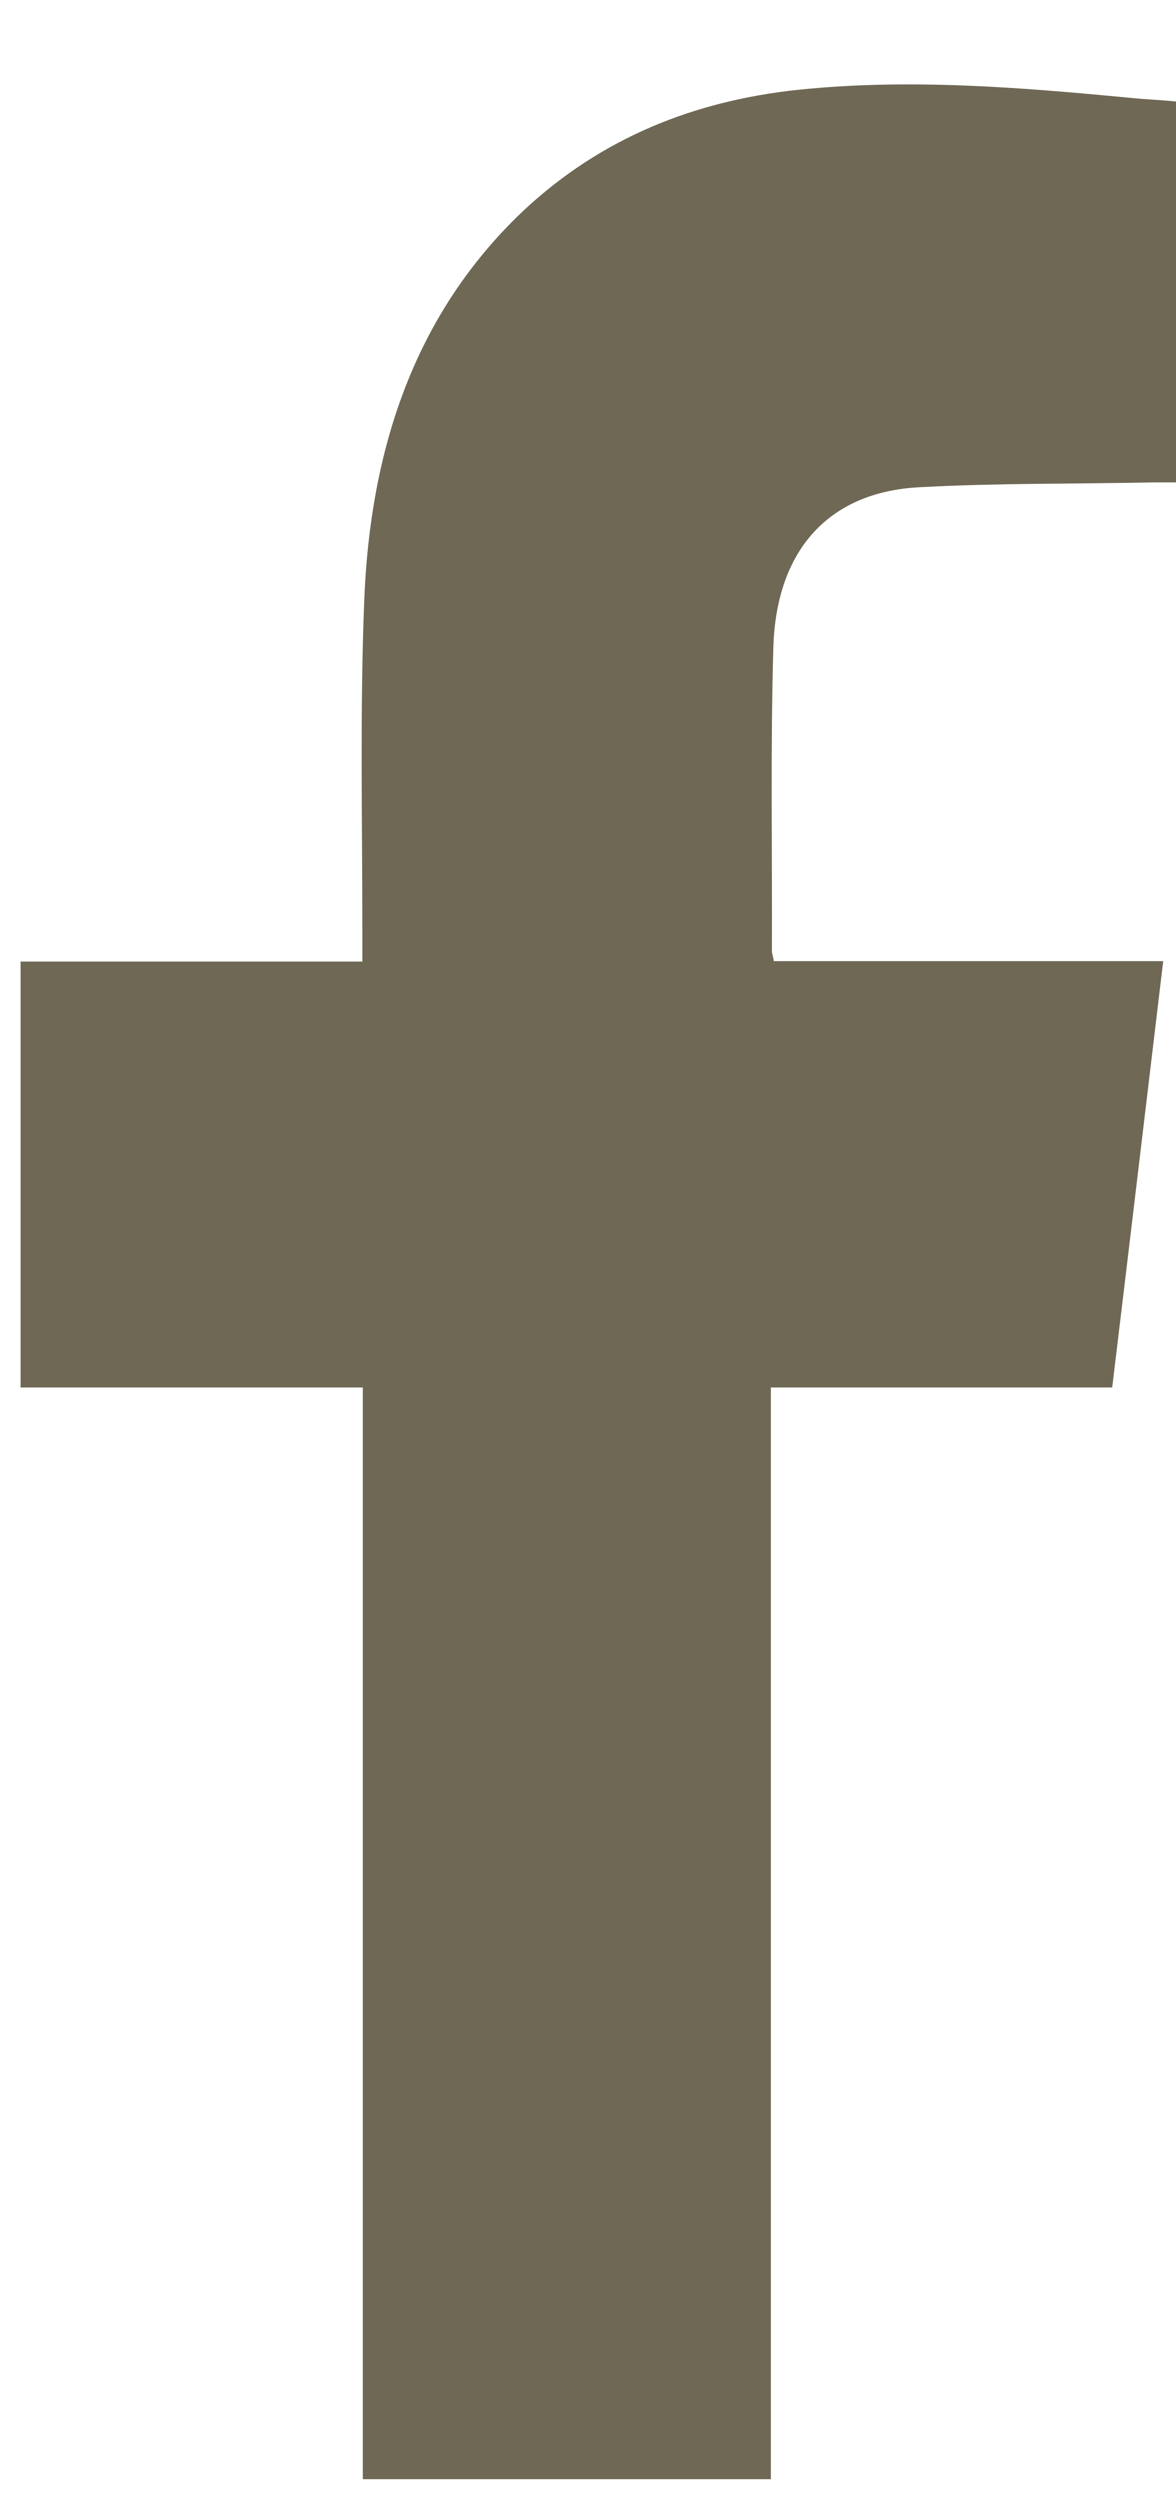 <svg width="8" height="17" viewBox="0 0 8 17" fill="none" xmlns="http://www.w3.org/2000/svg">
<path d="M5.244 16.857H2.468C2.468 14.389 2.468 11.92 2.468 9.434H0.14C0.14 8.462 0.14 7.511 0.14 6.538H2.465C2.465 6.456 2.465 6.395 2.465 6.334C2.465 5.58 2.448 4.827 2.478 4.077C2.519 3.054 2.819 2.136 3.557 1.436C4.092 0.934 4.727 0.686 5.425 0.611C6.18 0.532 6.931 0.593 7.686 0.665C7.79 0.676 7.89 0.679 8 0.69V3.28C7.953 3.28 7.9 3.28 7.85 3.28C7.319 3.291 6.784 3.284 6.253 3.313C5.642 3.345 5.281 3.736 5.261 4.4C5.241 5.089 5.254 5.778 5.251 6.467C5.251 6.481 5.258 6.495 5.264 6.535H7.913C7.796 7.514 7.683 8.465 7.566 9.434C6.788 9.434 6.026 9.434 5.244 9.434C5.244 11.92 5.244 14.385 5.244 16.857Z" fill="#6F6855"/>
</svg>
